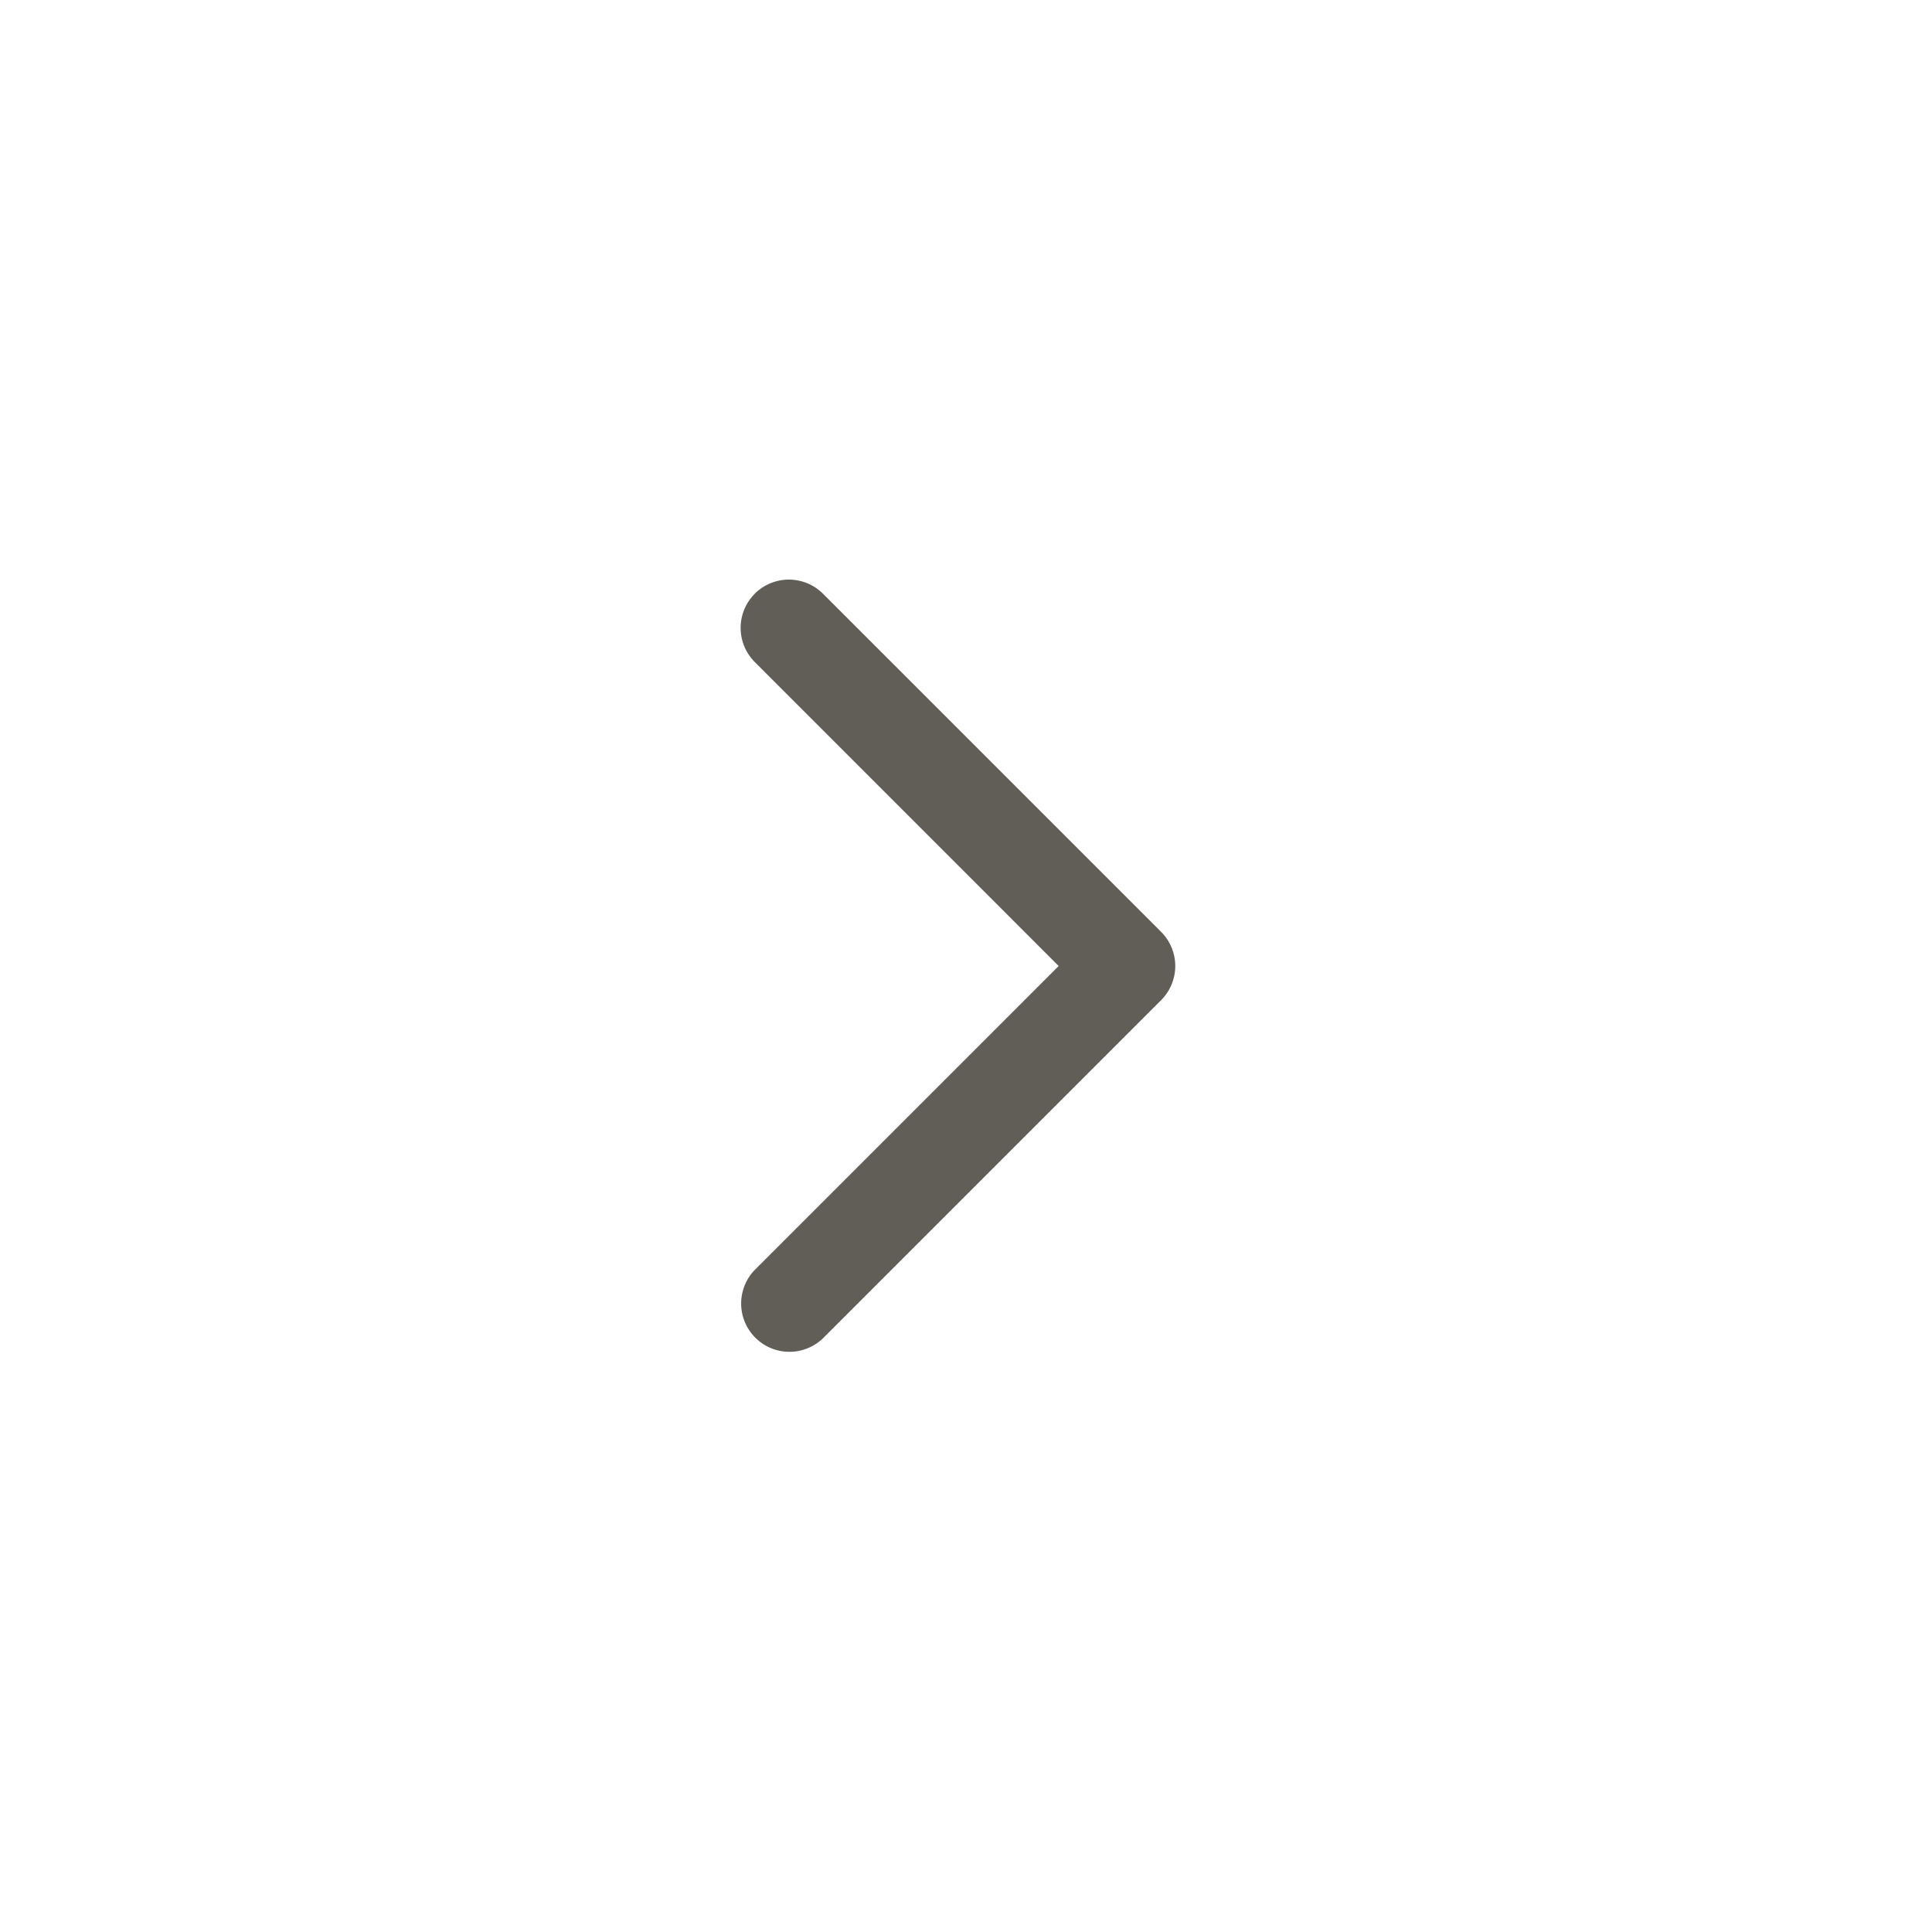 <svg xmlns="http://www.w3.org/2000/svg" width="60" height="60" fill="none"><path fill="#615E58" fill-rule="evenodd" d="M23.44 18.44a1.5 1.5 0 0 0 0 2.12L32.878 30l-9.44 9.44a1.5 1.5 0 0 0 2.122 2.12l10.5-10.5a1.5 1.5 0 0 0 0-2.12l-10.5-10.5a1.5 1.5 0 0 0-2.122 0Z" clip-rule="evenodd"/></svg>
